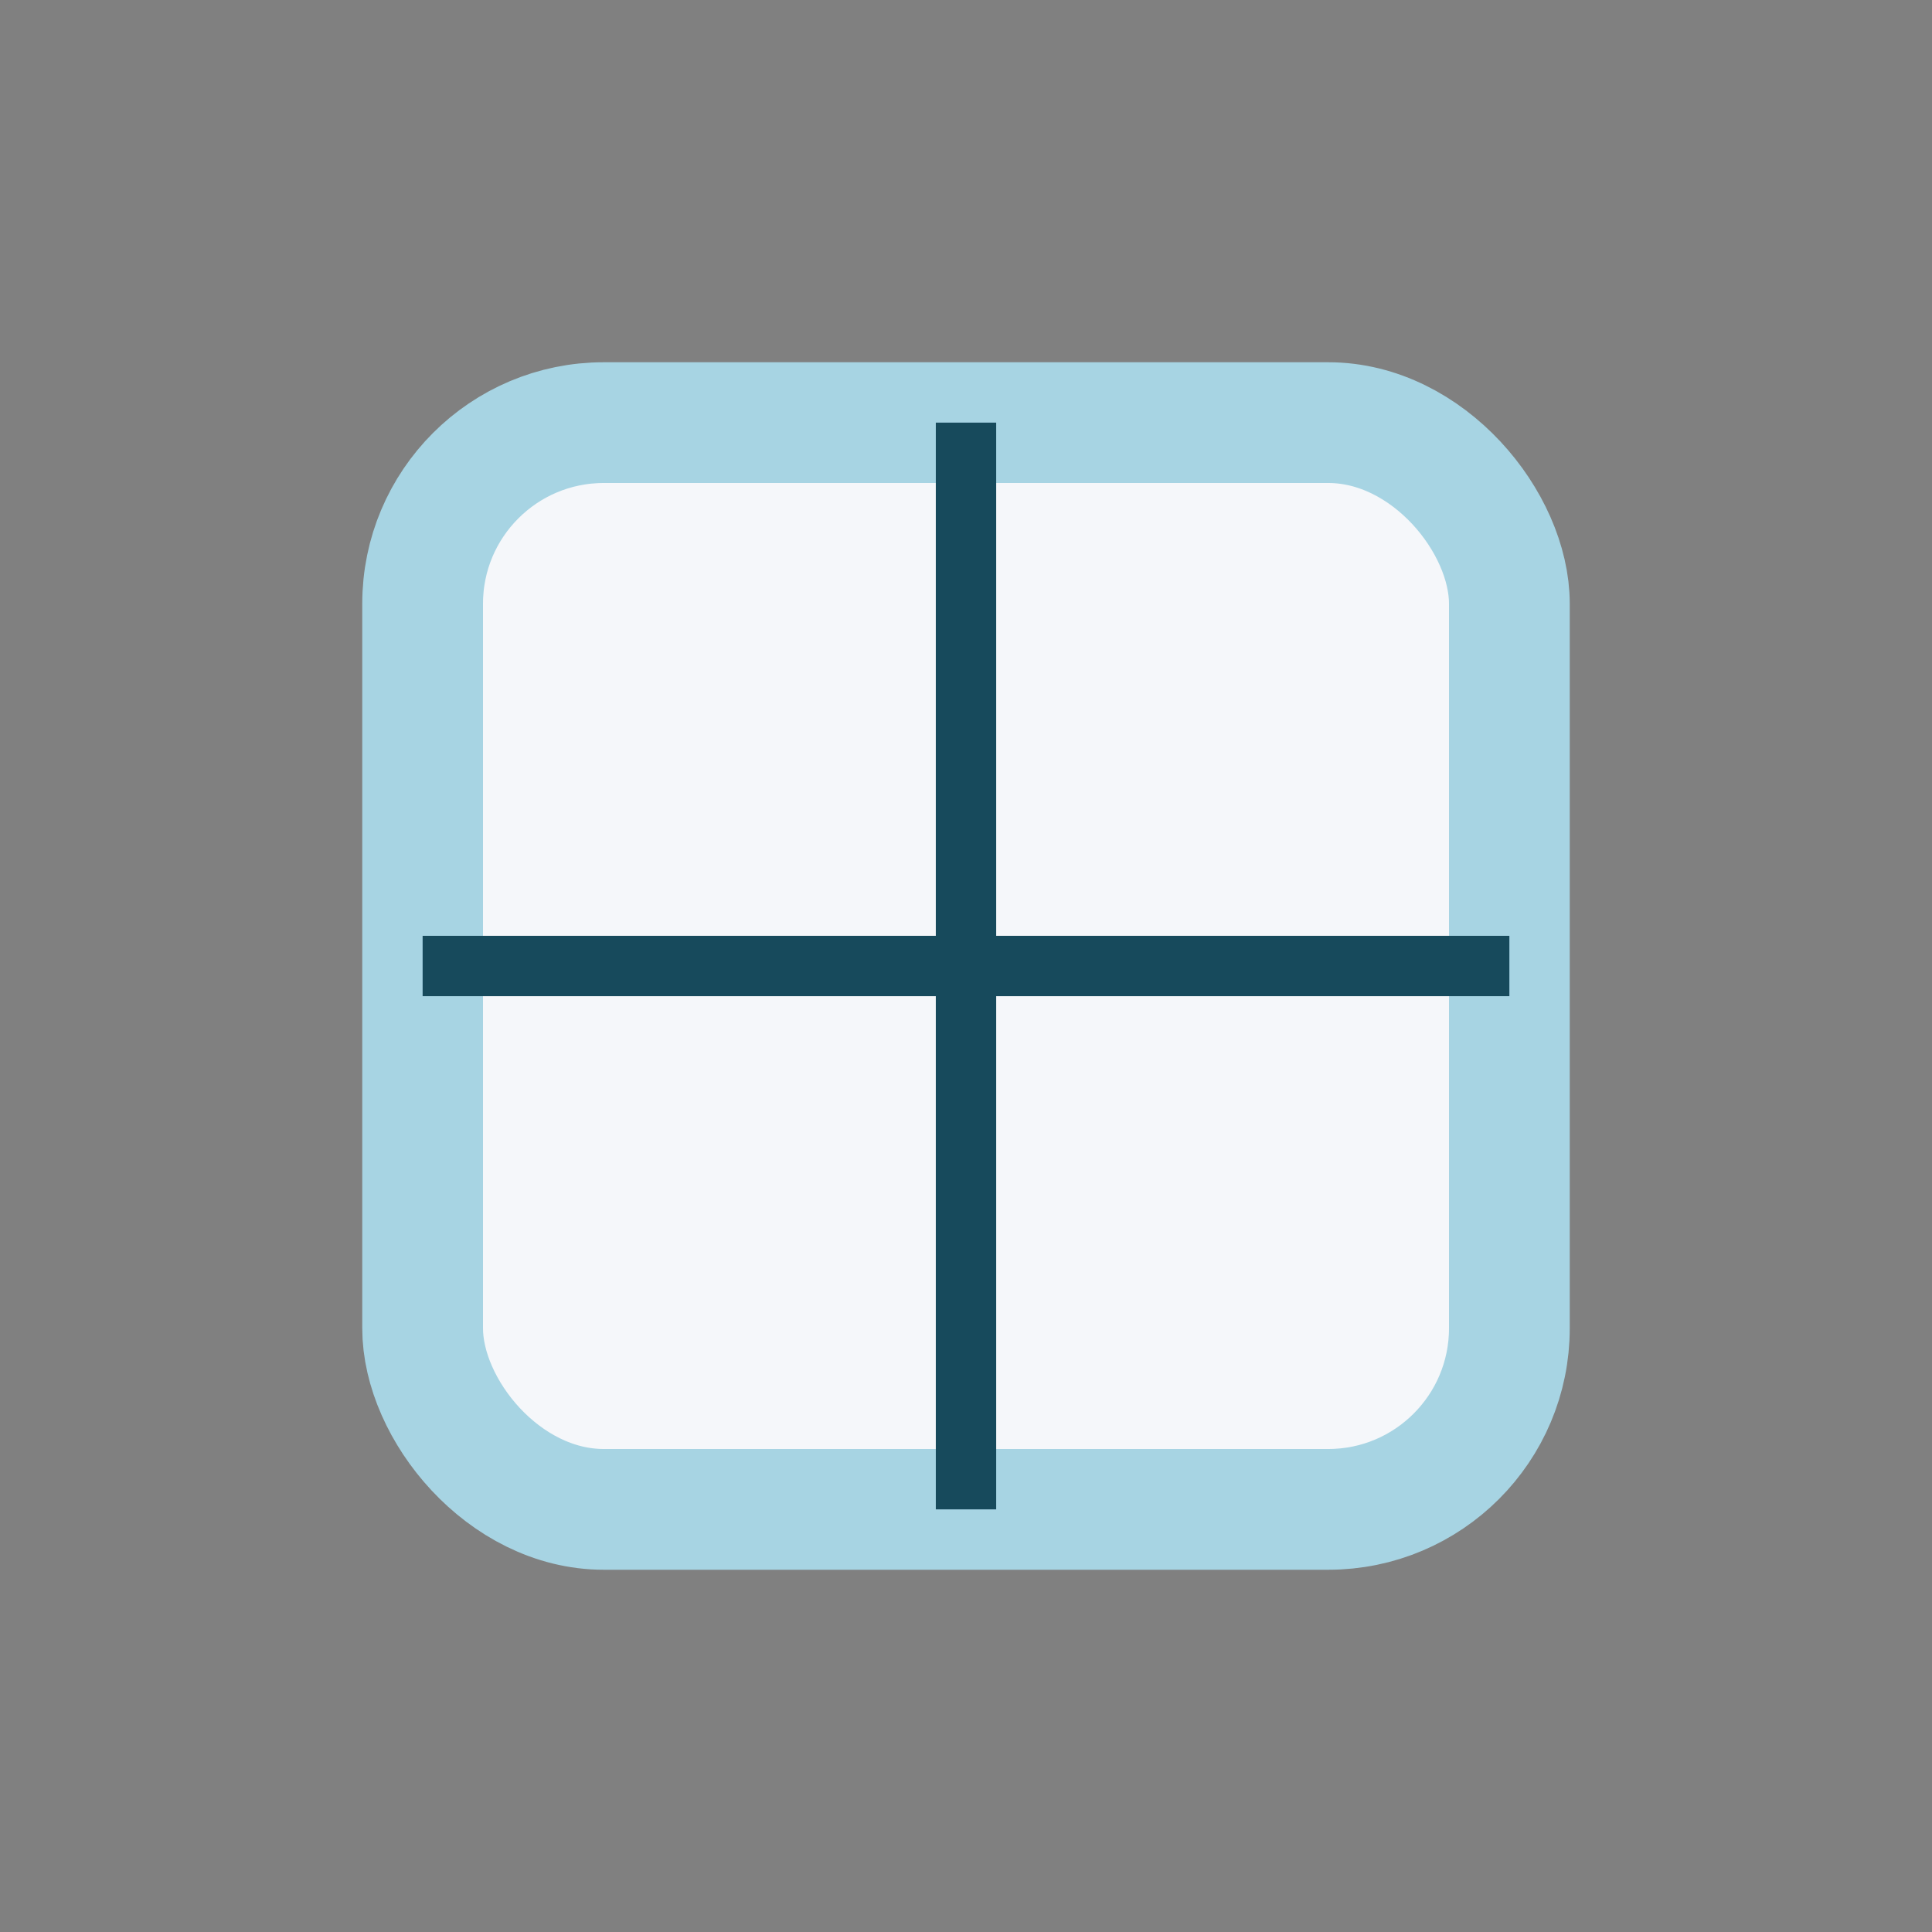 <?xml version="1.0" encoding="UTF-8"?>
<svg xmlns="http://www.w3.org/2000/svg" width="32" height="32" viewBox="0 0 32 32"><rect x="0" y="0" width="32" height="32" fill="#808080" stroke="none"/><rect x="7" y="7" width="18" height="18" rx="3" fill="#F5F7FA" stroke="#A7D4E3" stroke-width="2"/><g stroke="#174A5C"><line x1="16" y1="7" x2="16" y2="25"/><line x1="7" y1="16" x2="25" y2="16"/></g></svg>